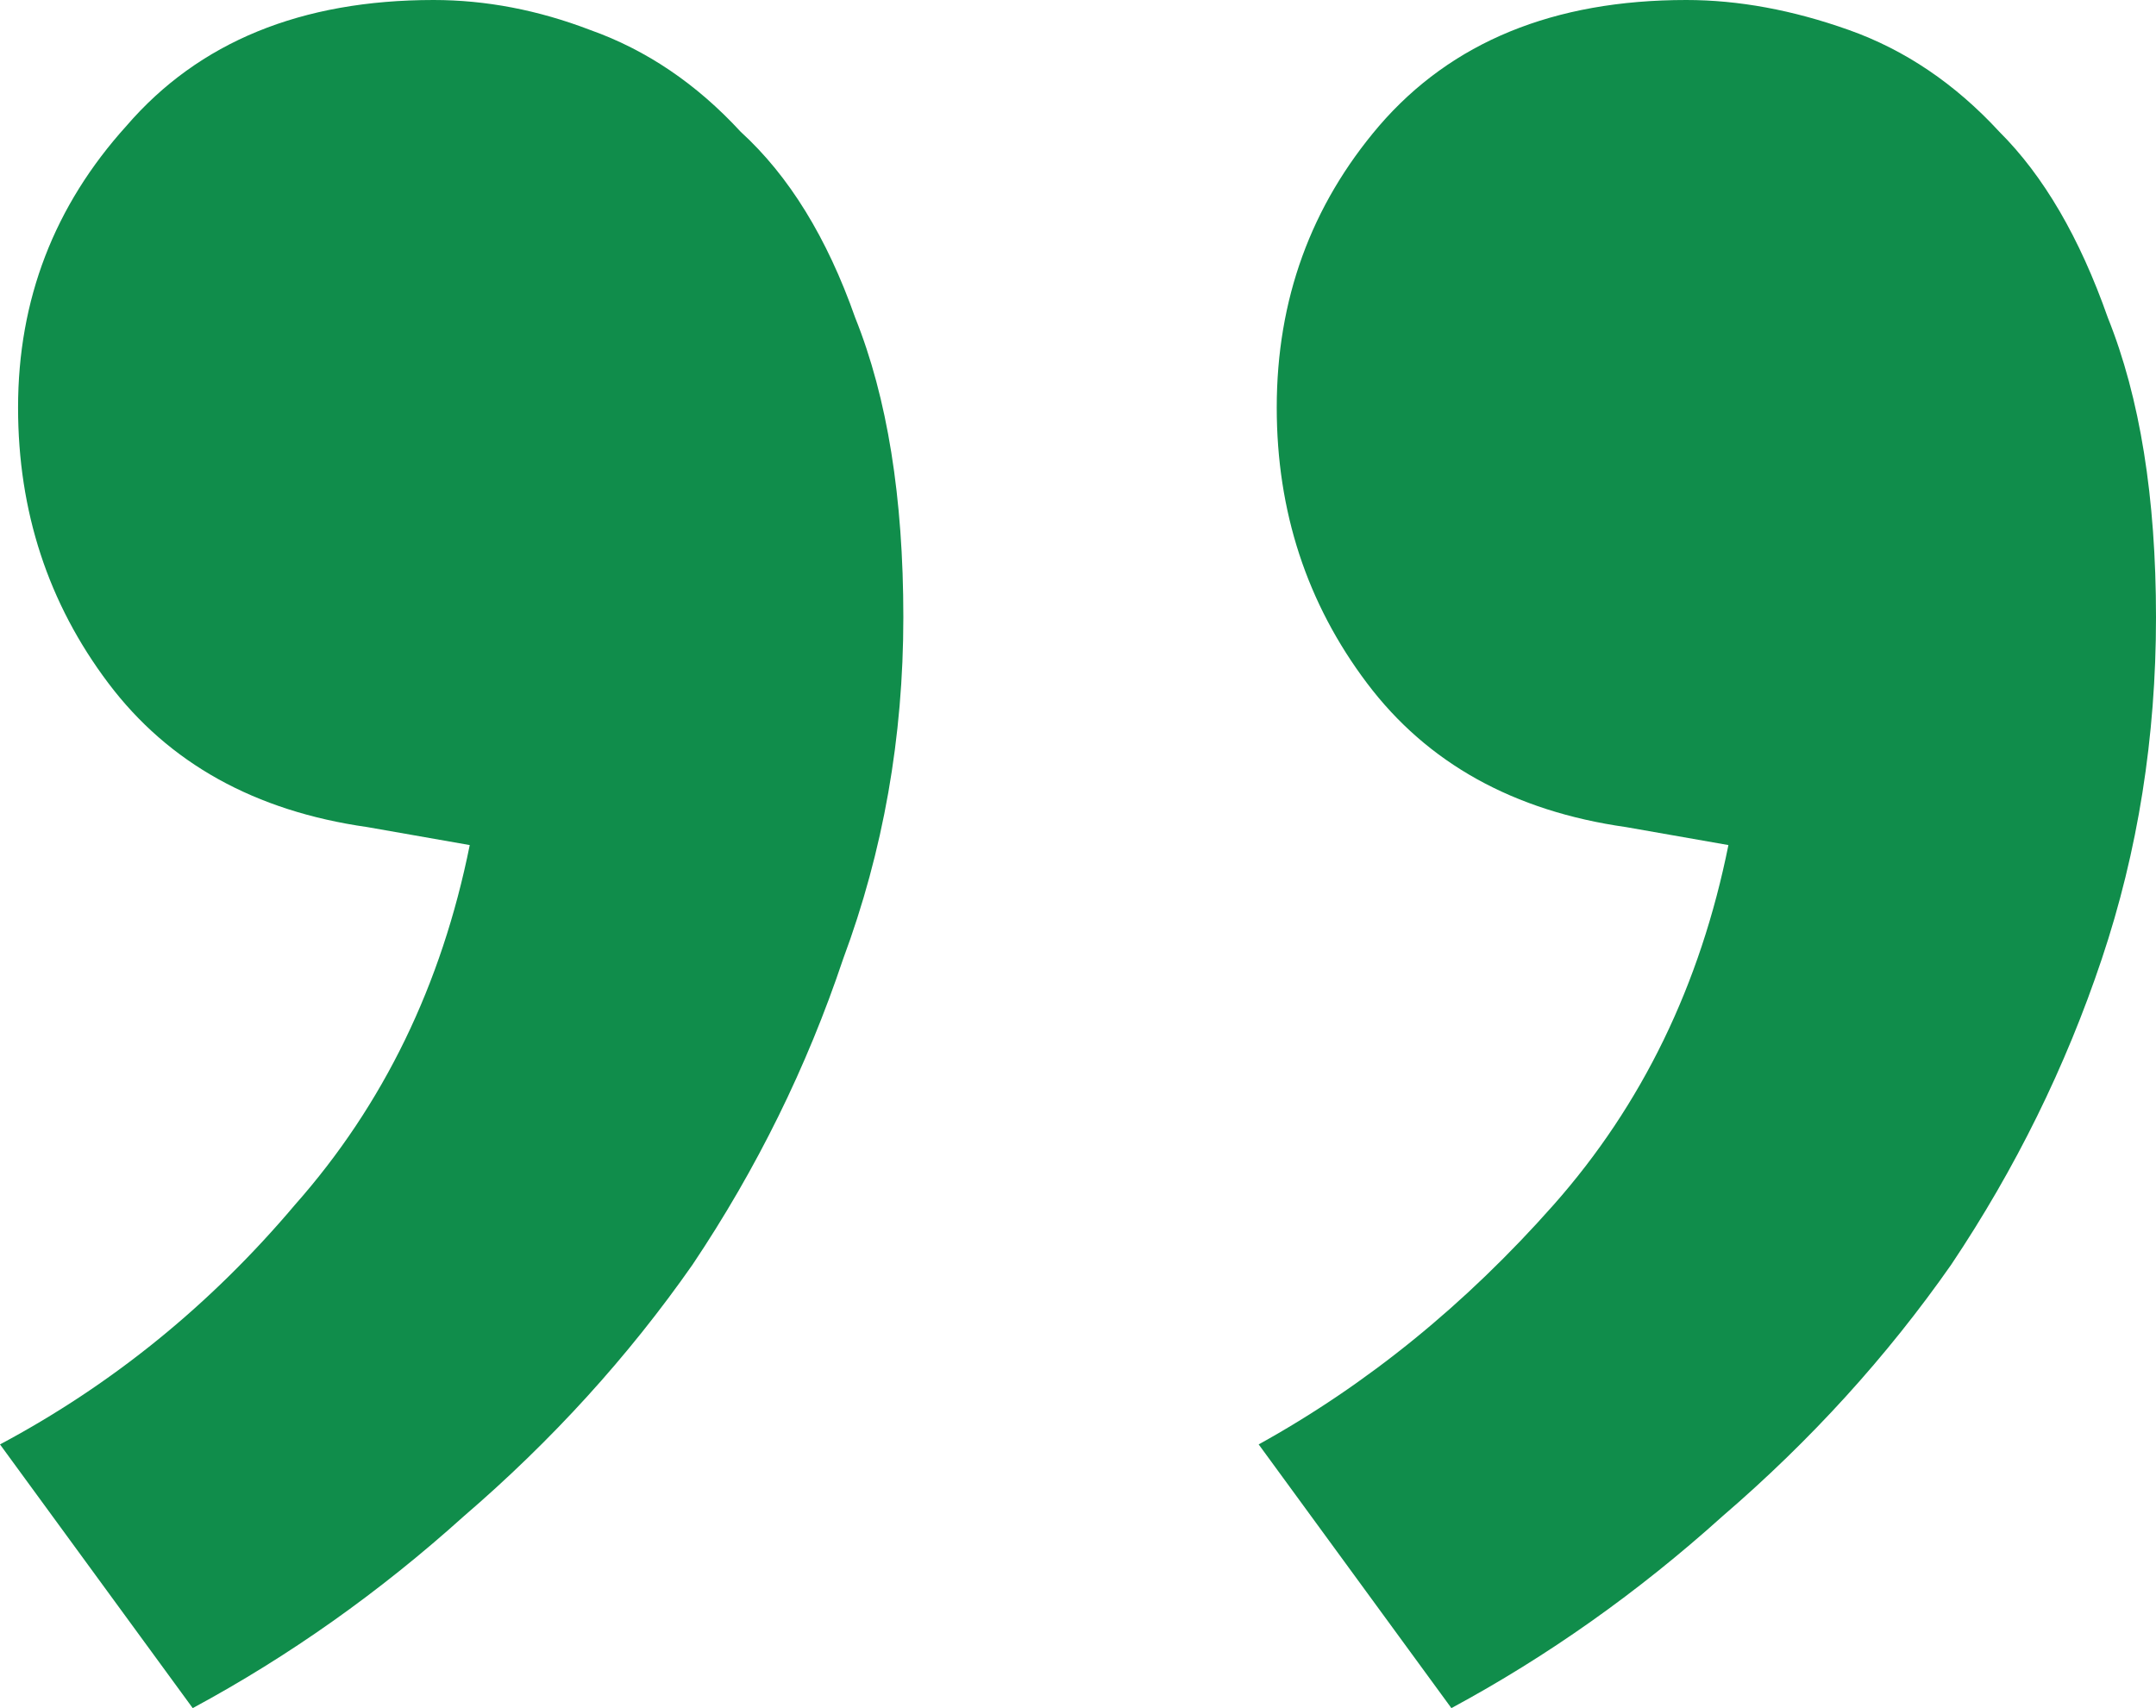 <svg width="106" height="84" viewBox="0 0 106 84" fill="none" xmlns="http://www.w3.org/2000/svg">
<path d="M18.061 40.674C12.534 39.888 8.29 37.53 5.33 33.6C2.369 29.67 0.888 25.151 0.888 20.042C0.888 14.737 2.665 10.119 6.218 6.189C9.771 2.063 14.805 0 21.318 0C23.884 0 26.451 0.491 29.017 1.474C31.78 2.456 34.248 4.126 36.419 6.484C38.788 8.646 40.663 11.691 42.045 15.621C43.624 19.551 44.413 24.463 44.413 30.358C44.413 36.253 43.426 41.853 41.453 47.158C39.676 52.463 37.209 57.474 34.05 62.19C30.892 66.709 27.142 70.835 22.799 74.568C18.654 78.302 14.212 81.446 9.475 84L0 71.032C5.527 68.084 10.363 64.154 14.508 59.242C18.851 54.33 21.713 48.435 23.095 41.558L18.061 40.674ZM79.944 40.674C74.417 39.888 70.173 37.53 67.212 33.6C64.251 29.67 62.771 25.151 62.771 20.042C62.771 14.737 64.449 10.119 67.805 6.189C71.358 2.063 76.391 0 82.905 0C85.471 0 88.136 0.491 90.899 1.474C93.663 2.456 96.13 4.126 98.302 6.484C100.473 8.646 102.25 11.691 103.631 15.621C105.21 19.551 106 24.463 106 30.358C106 36.253 105.112 41.853 103.335 47.158C101.559 52.463 99.091 57.474 95.933 62.19C92.775 66.709 89.024 70.835 84.682 74.568C80.536 78.302 76.095 81.446 71.358 84L61.883 71.032C67.212 68.084 72.048 64.154 76.391 59.242C80.734 54.33 83.596 48.435 84.978 41.558L79.944 40.674Z" fill="#108D4B"/>
</svg>
